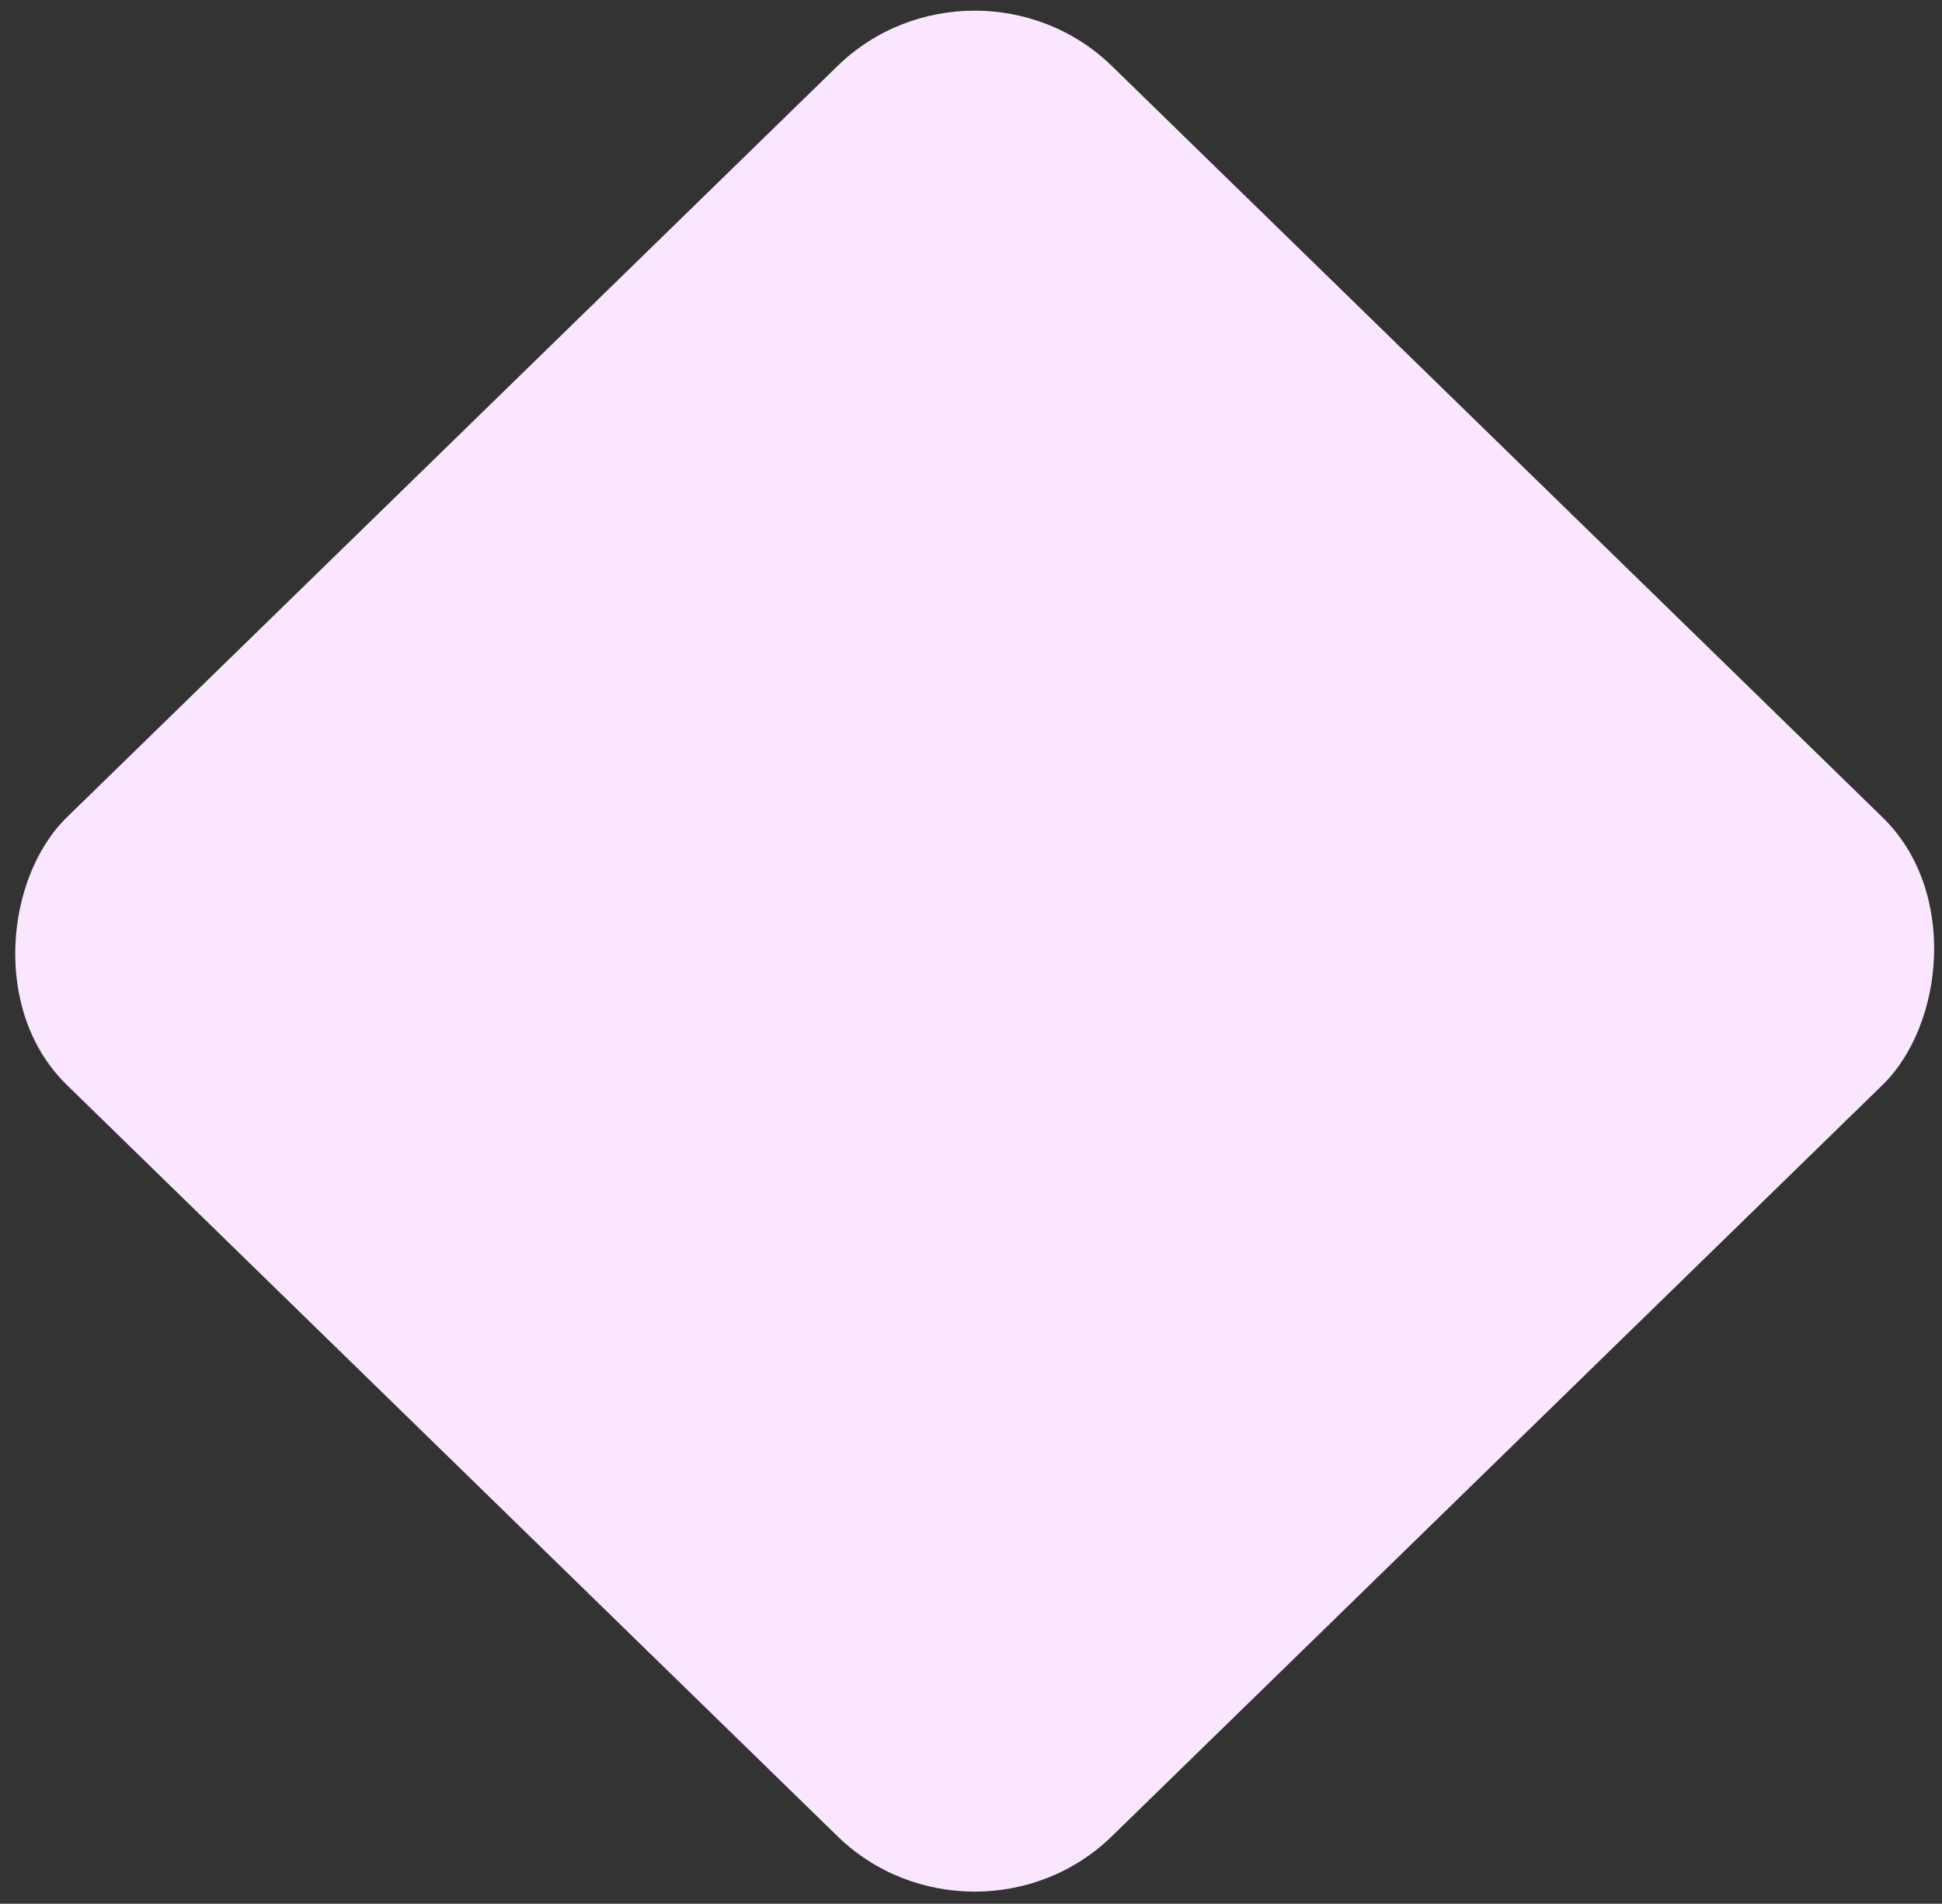 <svg width="152" height="149" viewBox="0 0 152 149" fill="none" xmlns="http://www.w3.org/2000/svg">
<rect x="0" y="0" width="152" height="149" fill="#333333" stroke="none"/>
<rect width="114.246" height="114.246" rx="15.003" transform="matrix(0.716 0.698 -0.716 0.698 76.289 -5.301)" fill="#FAE6FF"/>
</svg>
